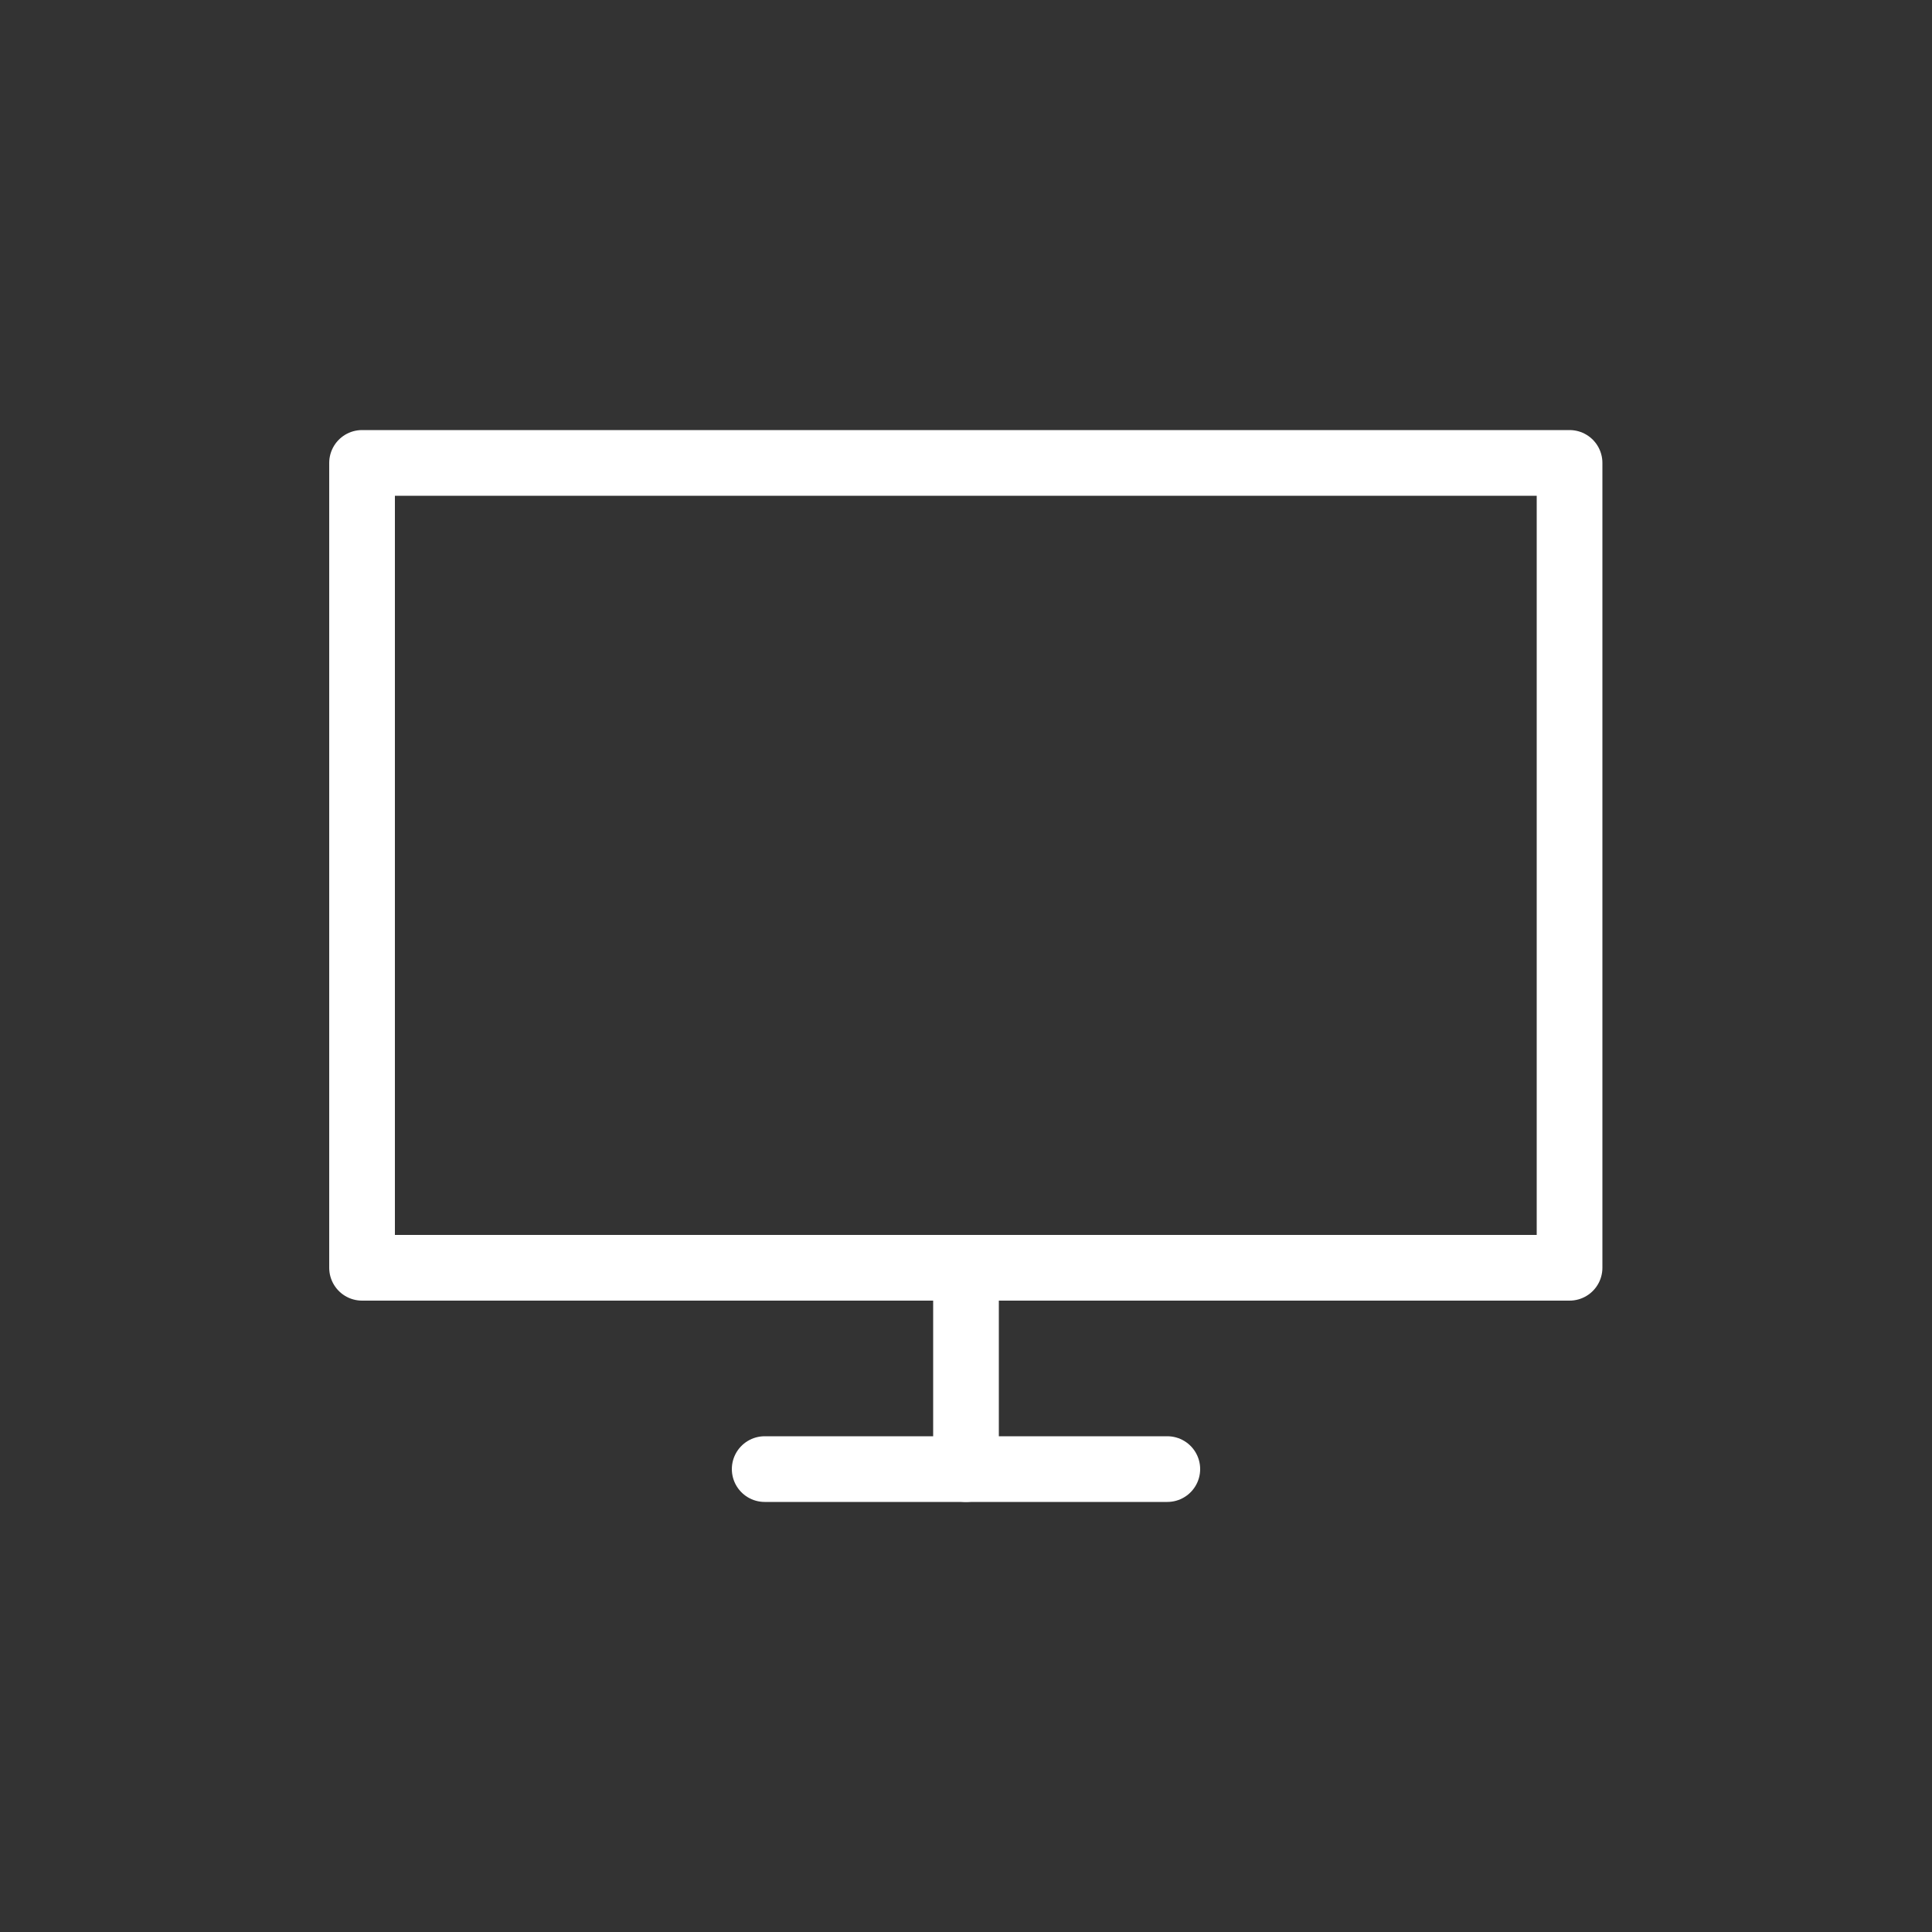 <?xml version="1.0" encoding="UTF-8"?>
<svg xmlns="http://www.w3.org/2000/svg" id="Icons" viewBox="0 0 50 50">
  <rect x="0" y="0" width="50" height="50" fill="#333333" stroke="none"/>
  <defs>
    <style>
      .cls-1 {
        fill: none;
        stroke: #fff;
        stroke-linecap: round;
        stroke-linejoin: round;
        stroke-width: 1.7px;
      }
    </style>
  </defs>
  <rect class="cls-1" x="9.37" y="11.98" width="31.25" height="20.83"></rect>
  <line class="cls-1" x1="25" y1="38.02" x2="25" y2="32.81"></line>
  <line class="cls-1" x1="19.79" y1="38.02" x2="30.21" y2="38.02"></line>
</svg>
